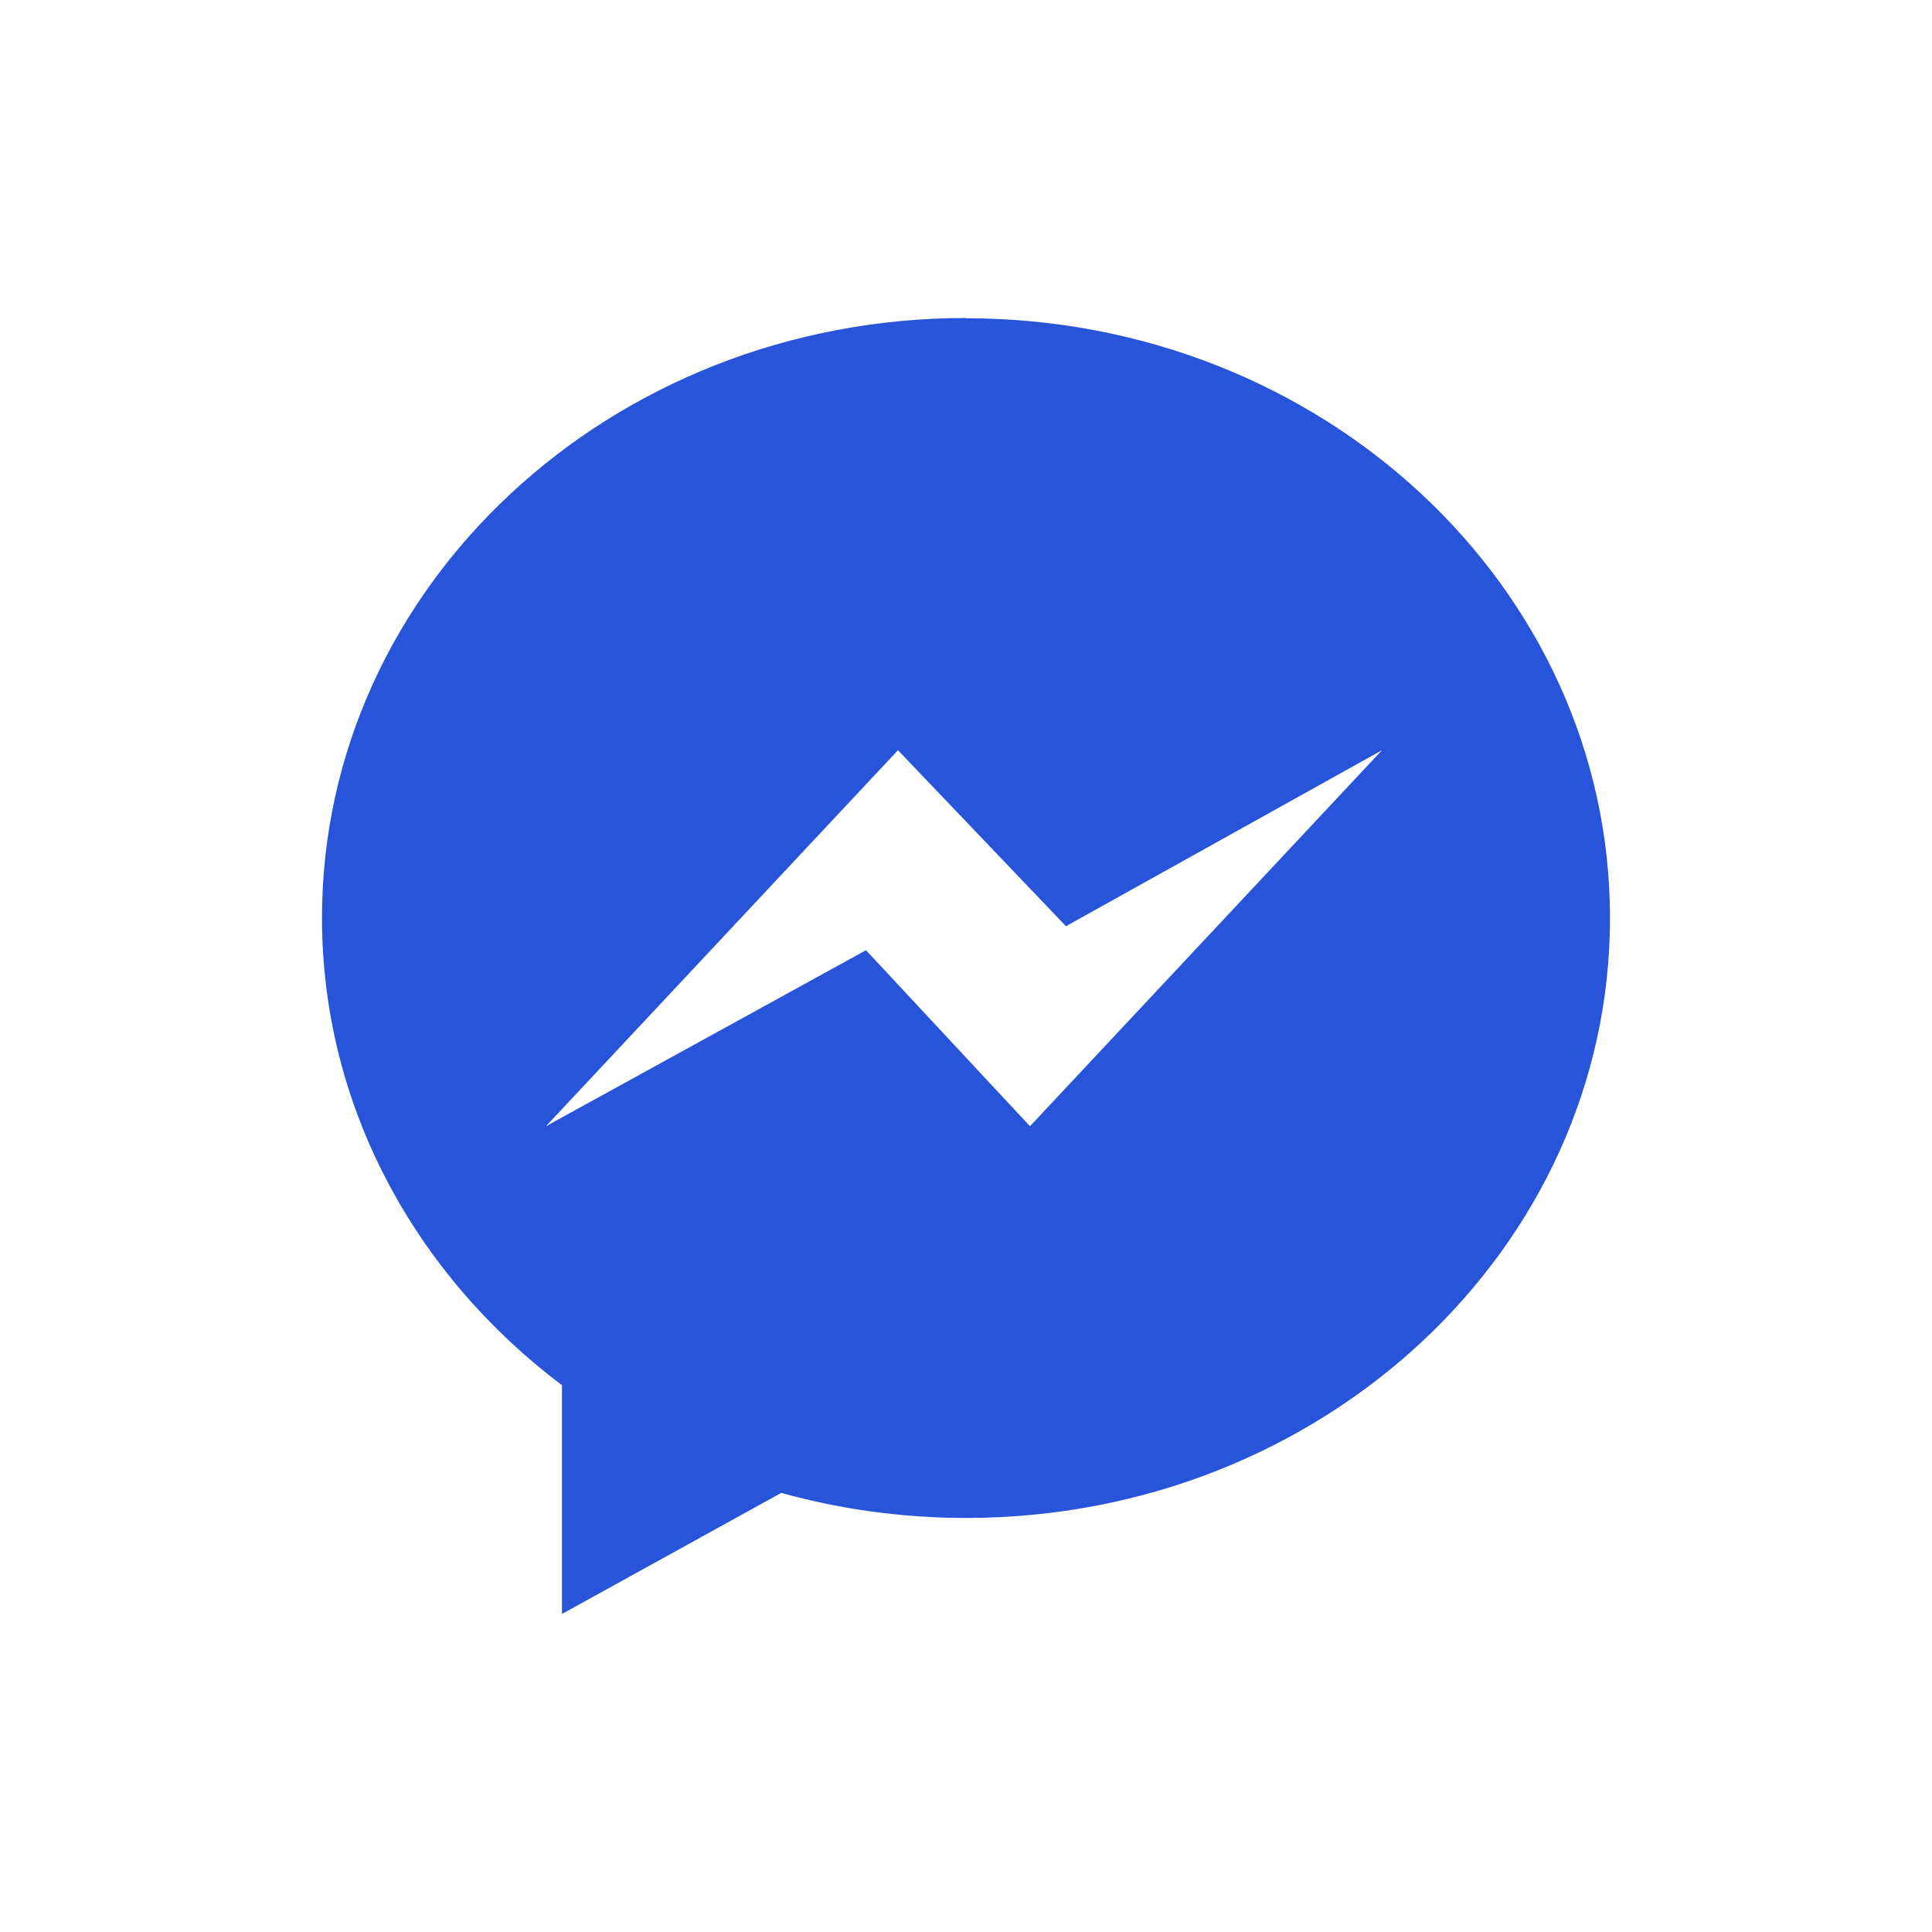 <svg width="42" height="42" fill="none" version="1.1" viewBox="0 0 42 42" xmlns="http://www.w3.org/2000/svg">
 <path d="m21 6.913c-7.732 0-14 5.84-14 13.04 0 4.105 2.036 7.766 5.217 10.16v4.973l4.767-2.632c1.272 0.354 2.62 0.545 4.016 0.545 7.732 0 14-5.84 14-13.04 0-7.204-6.268-13.04-14-13.04zm1.391 17.57-3.565-3.826-6.957 3.826 7.652-8.174 3.652 3.826 6.87-3.826z" clip-rule="evenodd" fill="#2854da" fill-rule="evenodd"/>
</svg>
